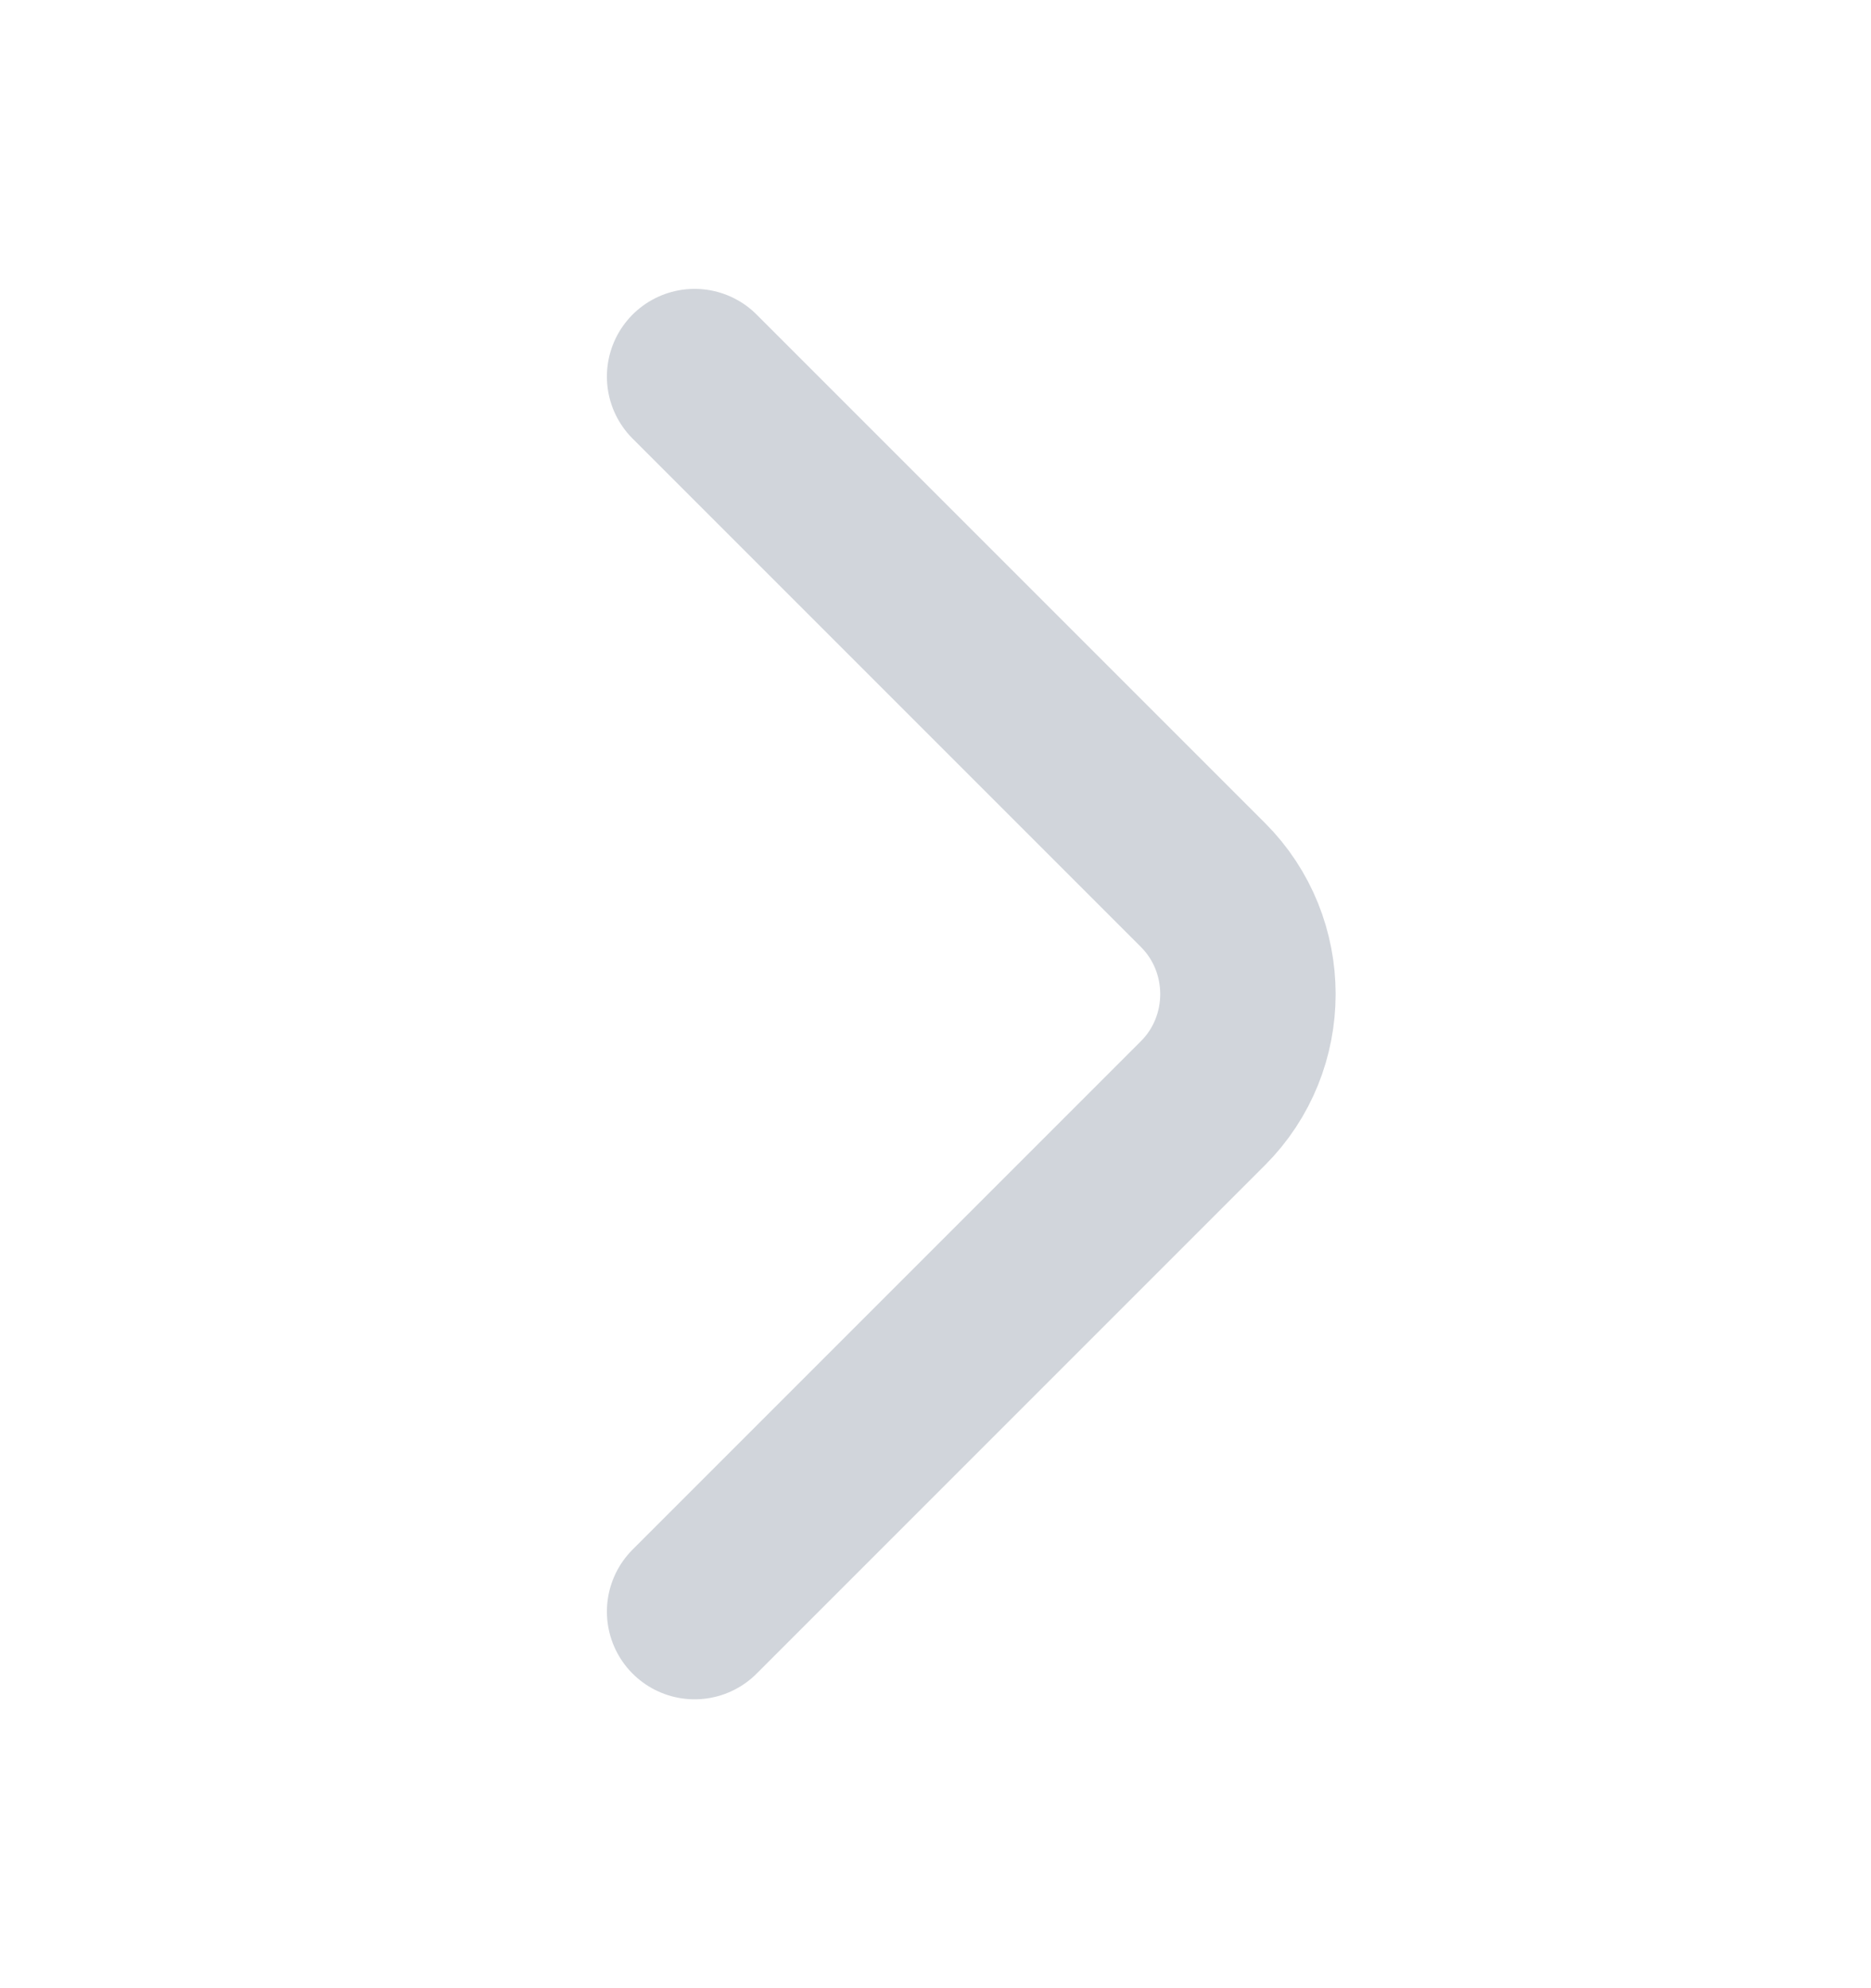 <svg width="16" height="17" viewBox="0 0 16 17" fill="none" xmlns="http://www.w3.org/2000/svg">
<path d="M5.94 13.78L10.287 9.433C10.8 8.92 10.8 8.08 10.287 7.567L5.94 3.22" stroke="#D1D5DB" stroke-width="1.5" stroke-miterlimit="10" stroke-linecap="round" stroke-linejoin="round"/>
</svg>
